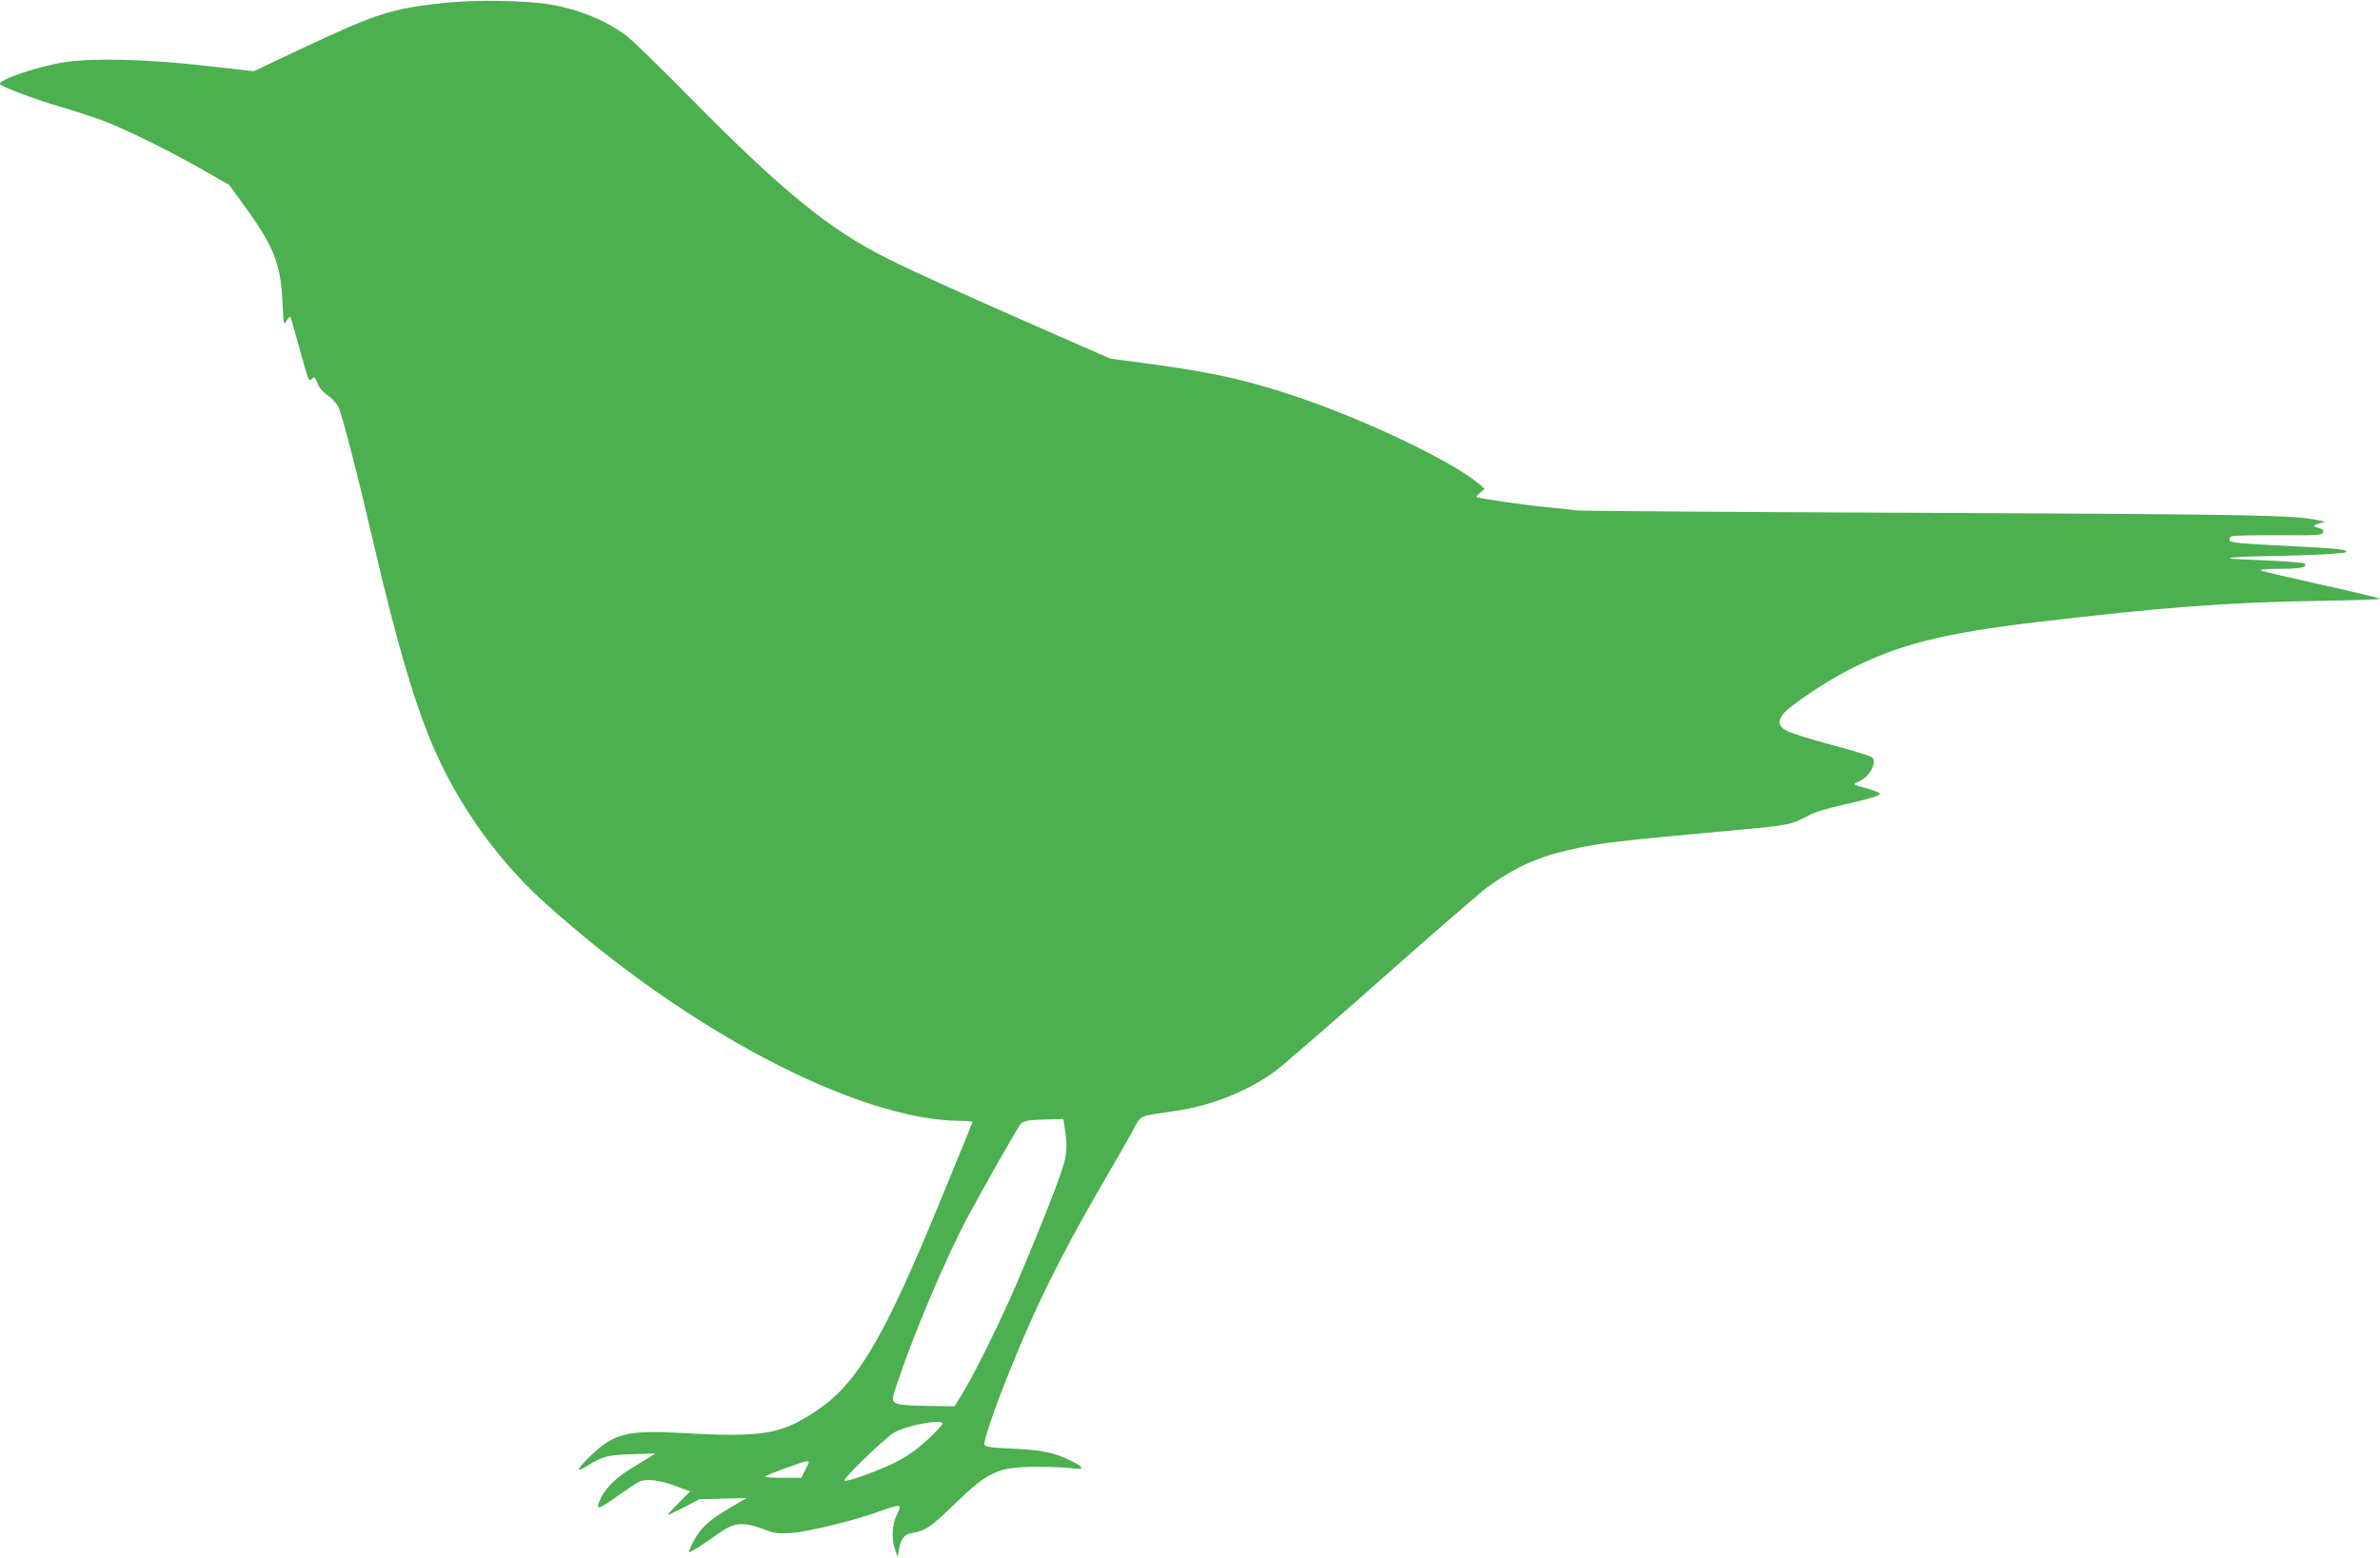 <?xml version="1.0" standalone="no"?>
<!DOCTYPE svg PUBLIC "-//W3C//DTD SVG 20010904//EN"
 "http://www.w3.org/TR/2001/REC-SVG-20010904/DTD/svg10.dtd">
<svg version="1.0" xmlns="http://www.w3.org/2000/svg"
 width="1280pt" height="838pt" viewBox="0 0 1280 838"
 preserveAspectRatio="xMidYMid meet">
<g transform="translate(0,838) scale(0.1,-0.1)"
fill="#4caf50" stroke="none">
<path d="M2395 8365 c-297 -33 -362 -54 -774 -247 l-256 -121 -250 28 c-322
37 -604 44 -764 21 -143 -21 -373 -99 -350 -120 19 -17 195 -83 322 -120 86
-25 198 -62 249 -82 122 -48 358 -165 526 -262 l135 -77 83 -115 c156 -214
193 -309 203 -510 6 -131 7 -134 22 -106 9 16 18 25 21 20 3 -5 22 -70 42
-144 56 -204 56 -203 72 -189 17 14 17 14 34 -29 7 -19 30 -44 51 -58 21 -13
47 -41 58 -61 21 -43 102 -357 186 -718 128 -555 237 -923 343 -1153 136 -299
338 -577 577 -794 759 -688 1688 -1176 2243 -1178 34 0 62 -3 62 -6 0 -3 -79
-197 -176 -432 -295 -719 -440 -967 -648 -1111 -200 -138 -298 -155 -739 -130
-294 16 -364 -1 -491 -123 -75 -72 -83 -95 -18 -54 80 51 111 59 242 63 l125
4 -30 -19 c-16 -10 -65 -40 -107 -66 -81 -49 -137 -108 -163 -169 -22 -52 -6
-48 95 24 47 33 98 68 114 76 39 20 110 13 204 -23 l74 -27 -63 -63 c-35 -35
-61 -64 -57 -64 3 0 43 19 88 42 l82 43 126 3 127 3 -83 -49 c-117 -68 -163
-110 -201 -181 -17 -33 -29 -61 -25 -61 11 0 74 40 145 91 100 73 139 77 279
24 34 -13 64 -16 125 -12 89 6 343 68 474 116 118 43 124 42 95 -16 -27 -53
-31 -135 -9 -193 l12 -35 8 40 c11 61 28 81 75 89 67 11 98 32 225 156 183
177 235 200 449 199 72 0 155 -4 184 -8 67 -10 64 5 -9 41 -85 43 -162 59
-316 65 -113 5 -143 9 -148 21 -7 19 48 179 137 402 139 344 270 610 486 983
71 122 149 258 173 302 50 91 21 77 239 110 187 28 378 104 525 210 33 23 285
242 560 485 275 244 535 469 578 502 147 109 276 168 451 207 158 36 253 47
845 101 348 32 339 30 451 90 19 10 87 31 150 45 156 35 220 54 220 65 0 5
-26 16 -57 25 -92 25 -91 25 -57 40 57 24 101 103 73 130 -8 8 -108 39 -223
69 -115 31 -224 65 -242 77 -40 25 -44 52 -11 91 35 43 227 171 347 233 272
139 506 198 1020 259 658 78 1025 106 1488 113 193 3 352 8 352 12 0 3 -141
37 -313 75 -171 38 -319 72 -327 77 -9 5 32 9 100 9 113 0 149 8 136 28 -3 5
-101 13 -228 18 -176 7 -208 10 -153 15 39 4 126 7 195 8 195 2 410 13 410 22
0 13 -46 18 -260 29 -333 17 -370 20 -370 35 0 8 5 17 11 20 5 4 117 6 248 6
209 -2 239 0 245 14 3 9 0 17 -7 19 -51 16 -53 18 -17 29 l35 10 -37 8 c-125
28 -333 32 -2108 40 -1009 4 -1855 10 -1880 13 -25 4 -94 11 -155 17 -107 9
-376 48 -384 55 -2 2 7 13 20 24 l24 20 -30 26 c-158 135 -695 384 -1080 502
-230 71 -396 105 -712 147 l-192 26 -340 149 c-409 179 -734 326 -856 388
-317 159 -566 362 -1065 868 -157 160 -310 308 -340 331 -111 83 -254 142
-412 169 -130 22 -403 26 -563 9z m3329 -6037 c14 -92 15 -119 5 -178 -10 -61
-109 -317 -259 -670 -79 -186 -224 -482 -287 -585 l-49 -80 -47 0 c-200 2
-254 6 -273 19 -19 14 -18 17 18 124 88 260 257 659 371 872 80 150 269 483
285 502 16 19 45 24 154 26 l77 2 5 -32z m-654 -1607 c0 -5 -36 -43 -79 -84
-56 -51 -107 -89 -170 -121 -90 -46 -269 -111 -279 -101 -11 10 221 233 270
260 73 40 258 73 258 46z m-720 -206 c0 -3 -9 -24 -20 -45 l-20 -40 -102 0
c-56 0 -98 3 -94 7 9 9 205 81 224 82 6 1 12 -1 12 -4z"/>
</g>
</svg>
